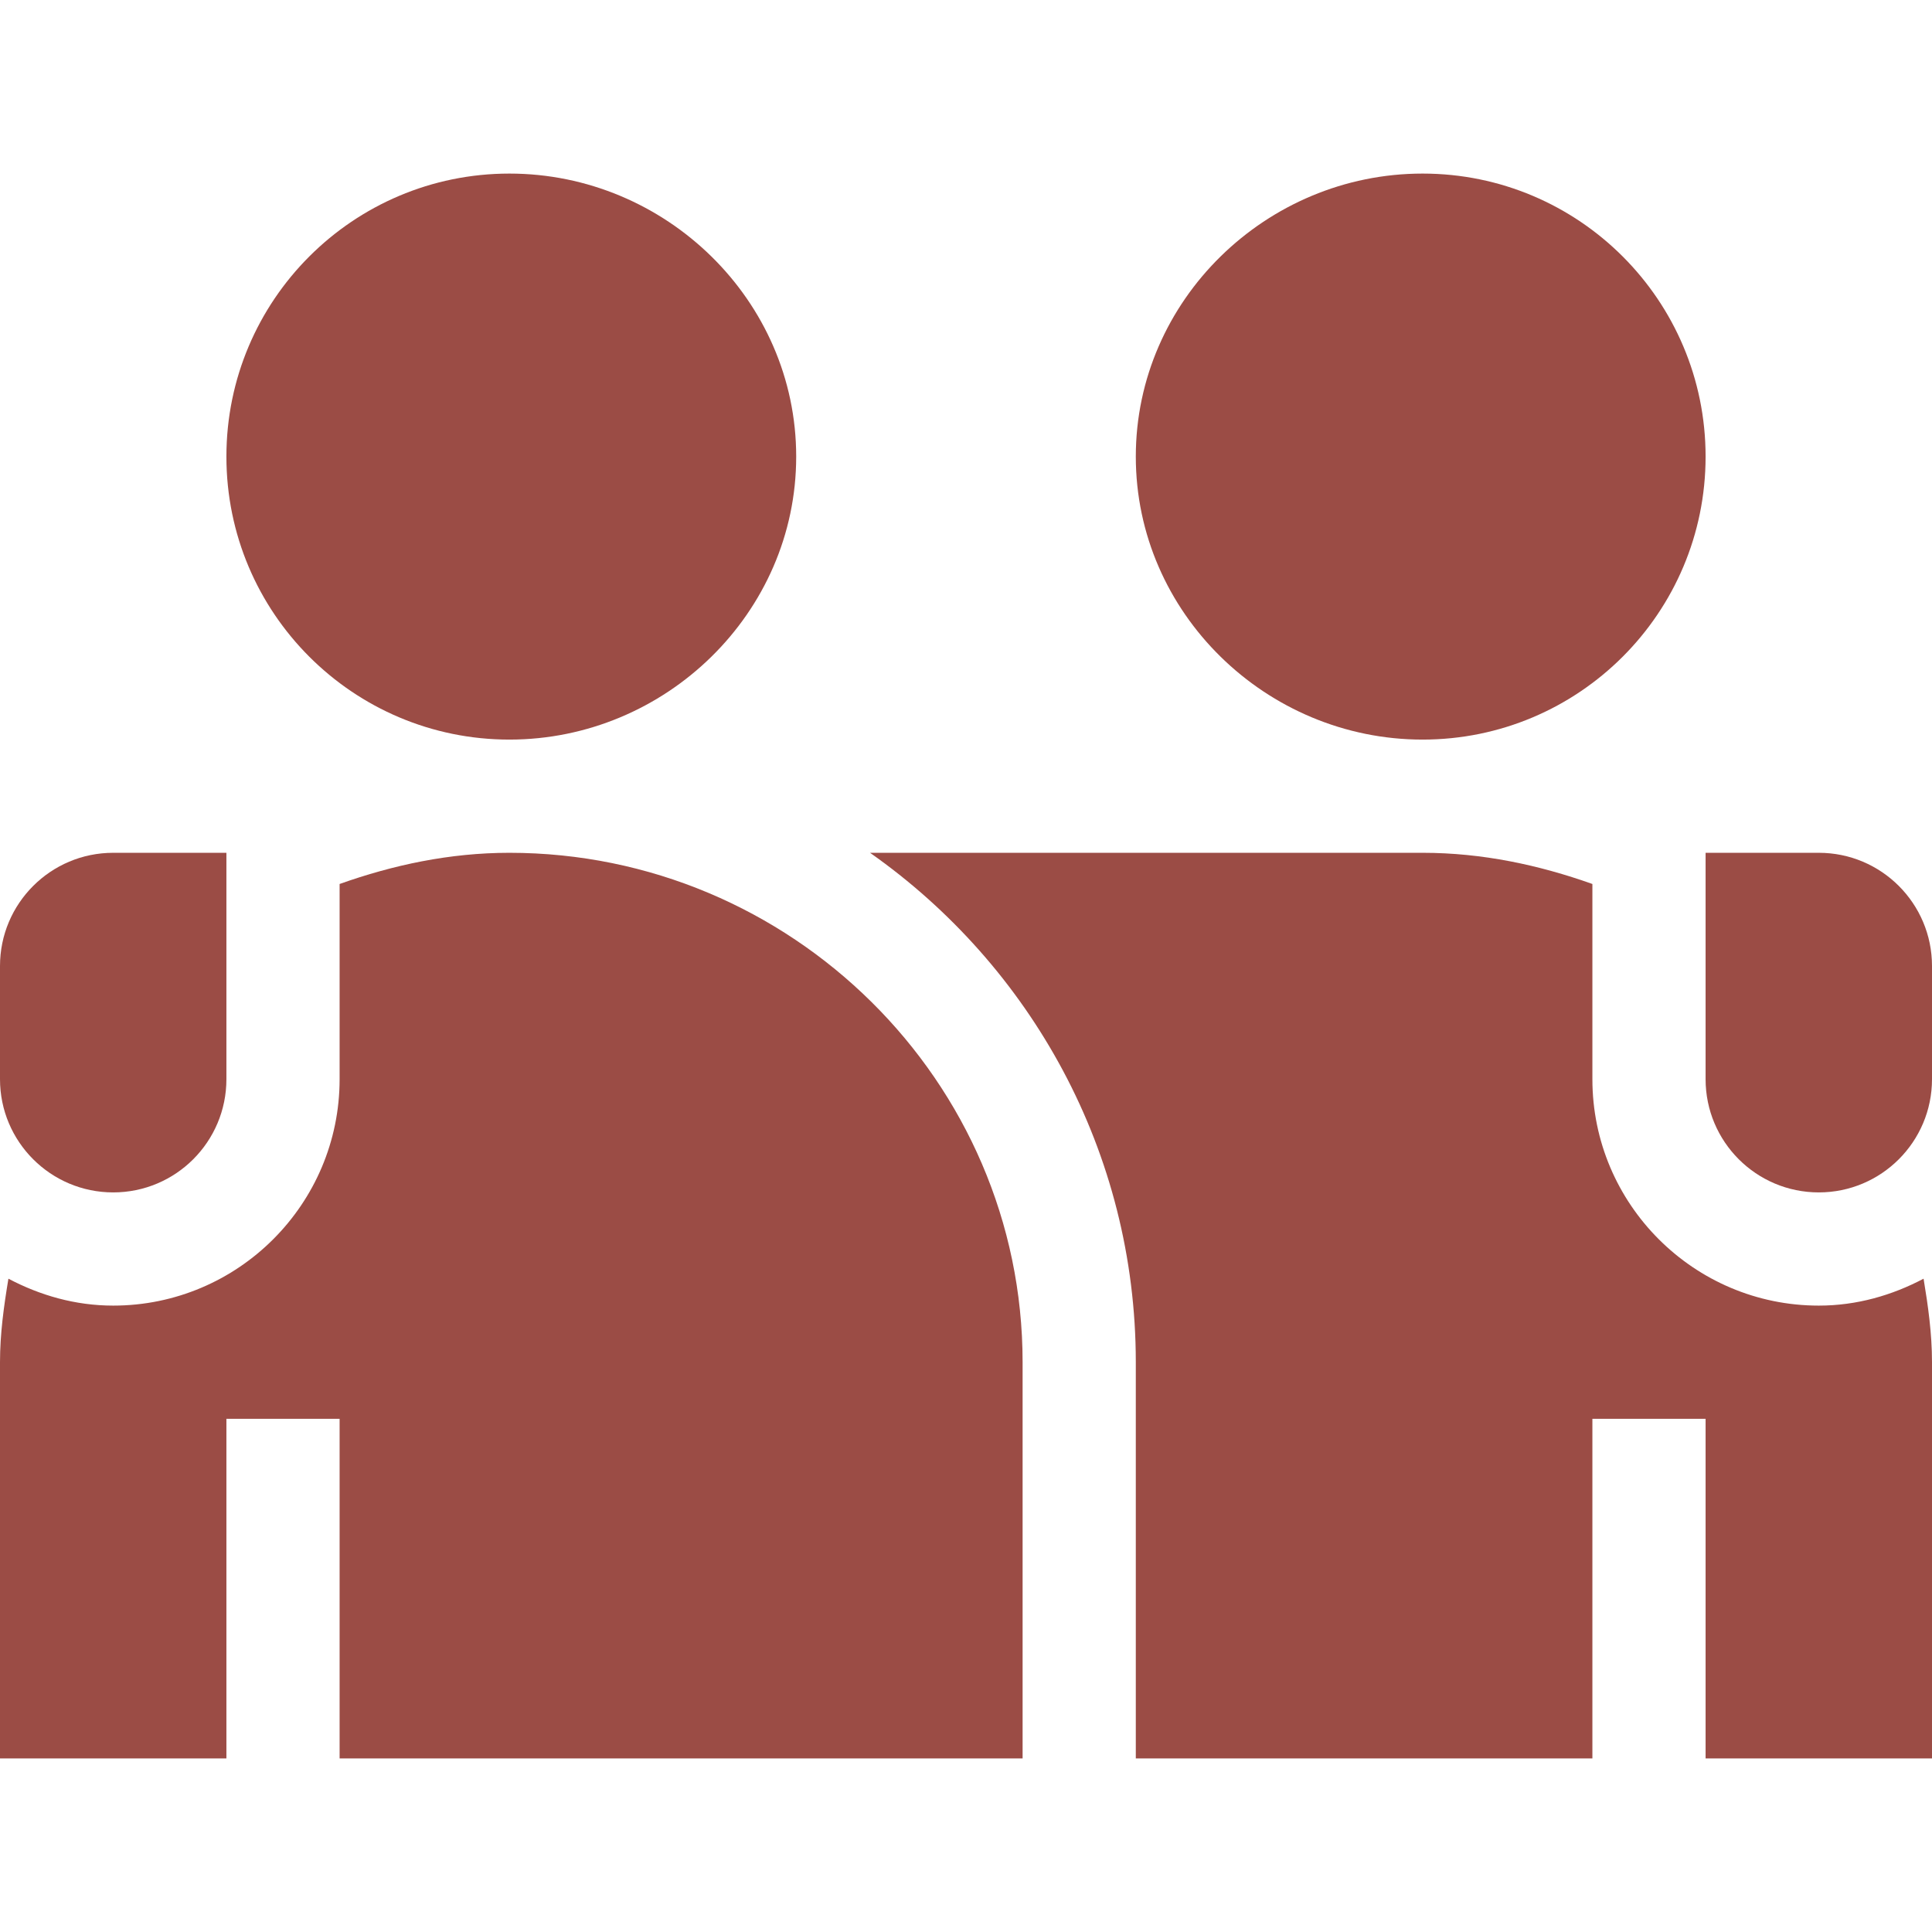 <?xml version="1.0"?>
<svg xmlns="http://www.w3.org/2000/svg" xmlns:xlink="http://www.w3.org/1999/xlink" version="1.1" id="Capa_1" x="0px" y="0px" viewBox="0 0 512 512" style="enable-background:new 0 0 512 512;" xml:space="preserve" width="512px" height="512px"><g><g>
	<g>
		<path d="M135,46c-41.422,0-75,33.578-75,75c0,41.42,33.578,75,75,75s76-33.58,76-75C211,79.578,176.422,46,135,46z" data-original="#000000" class="active-path" data-old_color="#000000" fill="#9B4C45"/>
	</g>
</g><g>
	<g>
		<path d="M377,46c-41.422,0-76,33.578-76,75c0,41.42,34.578,75,76,75s75-33.58,75-75C452,79.578,418.422,46,377,46z" data-original="#000000" class="active-path" data-old_color="#000000" fill="#9B4C45"/>
	</g>
</g><g>
	<g>
		<path d="M30,226c-16.569,0-30,13.431-30,30v30c0,16.567,13.431,30,30,30c16.569,0,30-13.433,30-30v-60H30z" data-original="#000000" class="active-path" data-old_color="#000000" fill="#9B4C45"/>
	</g>
</g><g>
	<g>
		<path d="M482,226h-30v60c0,16.567,13.431,30,30,30c16.569,0,30-13.433,30-30v-30C512,239.431,498.569,226,482,226z" data-original="#000000" class="active-path" data-old_color="#000000" fill="#9B4C45"/>
	</g>
</g><g>
	<g>
		<path d="M509.768,338.868C501.426,343.27,492.073,346,482,346c-33.091,0-60-26.909-60-60v-51.735    c-14.139-5.026-29.136-8.265-45-8.265H230.57C273.089,255.877,301,305.202,301,361v105h121v-90h30v90h60V361    C512,353.419,510.969,346.108,509.768,338.868z" data-original="#000000" class="active-path" data-old_color="#000000" fill="#9B4C45"/>
	</g>
</g><g>
	<g>
		<path d="M135,226c-15.864,0-30.861,3.239-45,8.265V286c0,33.091-26.909,60-60,60c-10.073,0-19.426-2.73-27.768-7.132    C1.031,346.108,0,353.419,0,361v105h60v-90h30v90h181V361C271,286.441,209.559,226,135,226z" data-original="#000000" class="active-path" data-old_color="#000000" fill="#9B4C45"/>
	</g>
</g></g> </svg>
